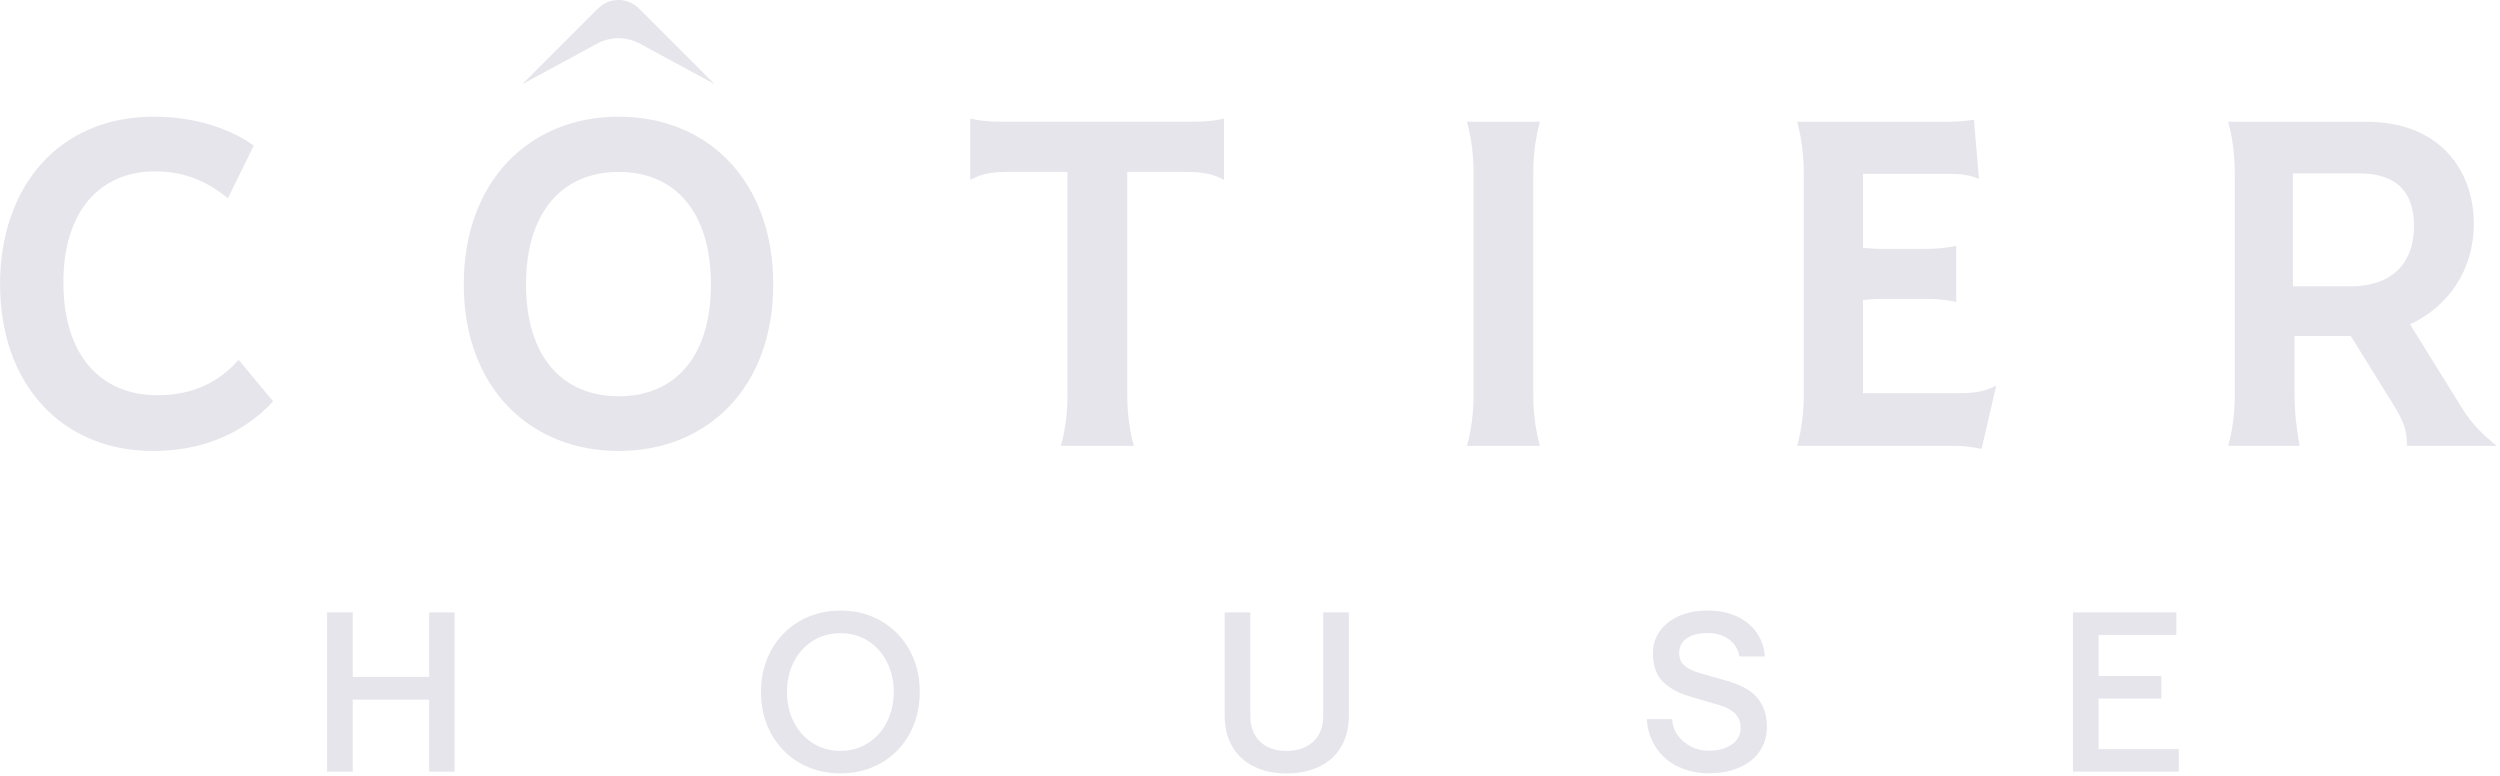 <svg width="467" height="145" viewBox="0 0 467 145" fill="none" xmlns="http://www.w3.org/2000/svg">
<path d="M0 53.203C0 34.843 10.98 21.793 28.76 21.793C37.28 21.793 43.71 24.532 47.4 27.183L42.58 37.023C38.99 34.182 34.92 32.013 28.96 32.013C18.65 32.013 11.84 39.483 11.84 52.733C11.84 66.642 19.03 73.832 29.44 73.832C37.77 73.832 42.21 69.862 44.58 67.213L51.01 74.972C47.79 78.472 40.89 84.243 28.59 84.243C11.37 84.243 0.02 71.562 0.02 53.212" fill="#E6E5EB"/>
<path d="M115.58 74.022C126.08 74.022 132.8 66.642 132.8 53.112C132.8 39.583 126.08 32.112 115.58 32.112C105.08 32.112 98.26 39.583 98.26 53.112C98.26 66.642 105.07 74.022 115.58 74.022ZM86.63 53.112C86.63 33.812 98.93 21.793 115.58 21.793C132.23 21.793 144.44 33.812 144.44 53.112C144.44 72.412 132.14 84.243 115.58 84.243C99.02 84.243 86.63 72.412 86.63 53.112Z" fill="#E6E5EB"/>
<path d="M199.4 73.833V32.103H188.33C184.74 32.103 182.94 32.673 181.24 33.613V22.163C182.94 22.543 184.74 22.733 186.44 22.733H223.34C225.14 22.733 226.93 22.543 228.64 22.163V33.613C226.94 32.663 225.14 32.103 221.45 32.103H210.57V73.833C210.57 76.953 210.95 80.173 211.8 83.293H198.18C199.03 80.173 199.41 76.953 199.41 73.833" fill="#E6E5EB"/>
<path d="M275.26 73.832V32.203C275.26 29.082 274.88 25.862 274.03 22.742H287.65C286.8 25.862 286.42 29.082 286.42 32.203V73.832C286.42 76.952 286.8 80.172 287.65 83.292H274.03C274.88 80.172 275.26 76.952 275.26 73.832Z" fill="#E6E5EB"/>
<path d="M336.94 73.832V32.203C336.94 29.082 336.56 25.863 335.71 22.742H363.43C365.23 22.742 367.02 22.652 368.73 22.363L369.68 33.432C367.98 32.672 366.18 32.483 364.38 32.483H348.01V46.292C349.05 46.383 350.19 46.483 351.23 46.483H360.12C361.92 46.483 363.72 46.292 365.42 45.913V56.413C363.72 56.032 361.92 55.843 360.12 55.843H351.23C350.19 55.843 349.05 55.943 348.01 56.032V73.443H366.18C368.36 73.443 370.63 73.252 372.9 72.022L370.16 83.853C368.46 83.472 366.66 83.282 364.86 83.282H335.72C336.57 80.162 336.95 76.942 336.95 73.823" fill="#E6E5EB"/>
<path d="M439.02 53.492C446.59 53.492 450.94 49.422 450.94 42.132C450.94 36.452 448.2 32.392 440.72 32.392H428.32V53.492H439.01H439.02ZM417.45 73.832V32.203C417.45 29.082 417.07 25.862 416.22 22.742H442.05C455.39 22.742 462.11 31.442 462.11 41.852C462.11 50.362 457.38 57.272 450.19 60.582L459.18 75.062C461.36 78.752 463.15 80.642 466.37 83.292H449.62C449.62 80.262 448.96 78.562 446.88 75.252L439.12 62.762H428.62V73.832C428.62 76.952 429 80.172 429.57 83.292H416.23C417.08 80.172 417.46 76.952 417.46 73.832" fill="#E6E5EB"/>
<path d="M133.5 15.723L119.53 8.152C117.04 6.802 114.03 6.802 111.54 8.152L97.57 15.723L111.71 1.583C113.82 -0.527 117.24 -0.527 119.36 1.583L133.5 15.723Z" fill="#E6E5EB"/>
<path d="M80.17 114.393H84.91V144.143H80.17V130.693H65.89V144.143H61.1V114.393H65.89V126.443H80.17V114.393Z" fill="#E6E5EB"/>
<path d="M162.12 138.822C163.63 137.862 164.82 136.542 165.67 134.882C166.52 133.212 166.95 131.343 166.95 129.253C166.95 127.163 166.53 125.322 165.67 123.642C164.82 121.962 163.63 120.652 162.12 119.702C160.61 118.752 158.9 118.282 157 118.282C155.1 118.282 153.35 118.752 151.84 119.702C150.33 120.652 149.14 121.962 148.29 123.622C147.44 125.282 147.01 127.163 147.01 129.253C147.01 131.343 147.44 133.222 148.29 134.882C149.14 136.542 150.32 137.862 151.84 138.822C153.35 139.782 155.07 140.262 157 140.262C158.93 140.262 160.6 139.782 162.12 138.822ZM149.37 142.512C147.11 141.202 145.35 139.392 144.07 137.082C142.79 134.772 142.15 132.162 142.15 129.242C142.15 126.322 142.79 123.753 144.07 121.443C145.35 119.133 147.12 117.322 149.39 116.012C151.66 114.702 154.2 114.052 157 114.052C159.8 114.052 162.37 114.702 164.61 116.012C166.85 117.322 168.61 119.122 169.89 121.412C171.17 123.712 171.81 126.312 171.81 129.232C171.81 132.152 171.18 134.762 169.91 137.072C168.64 139.382 166.88 141.193 164.63 142.503C162.37 143.813 159.83 144.462 157 144.462C154.17 144.462 151.62 143.813 149.36 142.503" fill="#E6E5EB"/>
<path d="M234.27 143.202C232.52 142.352 231.17 141.112 230.21 139.492C229.25 137.872 228.77 135.902 228.77 133.592V114.402H233.56V133.712C233.56 135.092 233.84 136.272 234.41 137.262C234.97 138.252 235.76 139.002 236.78 139.512C237.8 140.022 238.98 140.272 240.33 140.272C242.4 140.272 244.05 139.692 245.3 138.542C246.55 137.392 247.18 135.772 247.18 133.712V114.402H251.97V133.592C251.97 135.902 251.49 137.872 250.53 139.492C249.57 141.112 248.2 142.352 246.44 143.202C244.68 144.052 242.64 144.482 240.33 144.482C238.02 144.482 236.03 144.062 234.29 143.202" fill="#E6E5EB"/>
<path d="M313.5 143.242C311.78 142.412 310.41 141.233 309.37 139.693C308.34 138.153 307.75 136.362 307.62 134.332H312.36C312.42 135.462 312.76 136.462 313.39 137.342C314.02 138.222 314.85 138.922 315.87 139.452C316.89 139.972 318 140.232 319.21 140.232C321 140.232 322.43 139.842 323.52 139.052C324.61 138.272 325.15 137.242 325.15 135.982C325.15 134.882 324.81 133.992 324.12 133.302C323.43 132.612 322.47 132.092 321.23 131.732L316.11 130.242C313.8 129.612 312 128.672 310.7 127.412C309.41 126.162 308.76 124.362 308.76 122.022C308.76 120.482 309.19 119.102 310.06 117.892C310.93 116.682 312.13 115.743 313.67 115.062C315.21 114.392 316.97 114.052 318.95 114.052C320.93 114.052 322.75 114.392 324.31 115.082C325.88 115.772 327.13 116.772 328.07 118.072C329.01 119.382 329.54 120.892 329.68 122.632H324.93C324.71 121.342 324.08 120.292 323.03 119.472C321.98 118.662 320.62 118.253 318.95 118.253C317.28 118.253 316.01 118.582 315.07 119.242C314.14 119.902 313.67 120.812 313.67 121.972C313.67 122.962 313.98 123.742 314.62 124.302C315.25 124.862 316.16 125.322 317.34 125.682L322.54 127.162C324.08 127.602 325.39 128.152 326.46 128.812C327.53 129.473 328.4 130.372 329.06 131.512C329.72 132.652 330.05 134.092 330.05 135.822C330.05 137.552 329.6 139.032 328.71 140.342C327.82 141.652 326.55 142.662 324.92 143.372C323.28 144.092 321.38 144.443 319.2 144.443C317.02 144.443 315.2 144.032 313.48 143.202" fill="#E6E5EB"/>
<path d="M387.23 114.393H406.54V118.603H392.02V126.283H403.74V130.493H392.02V139.933H407V144.143H387.23V114.393Z" fill="#E6E5EB"/>
</svg>
